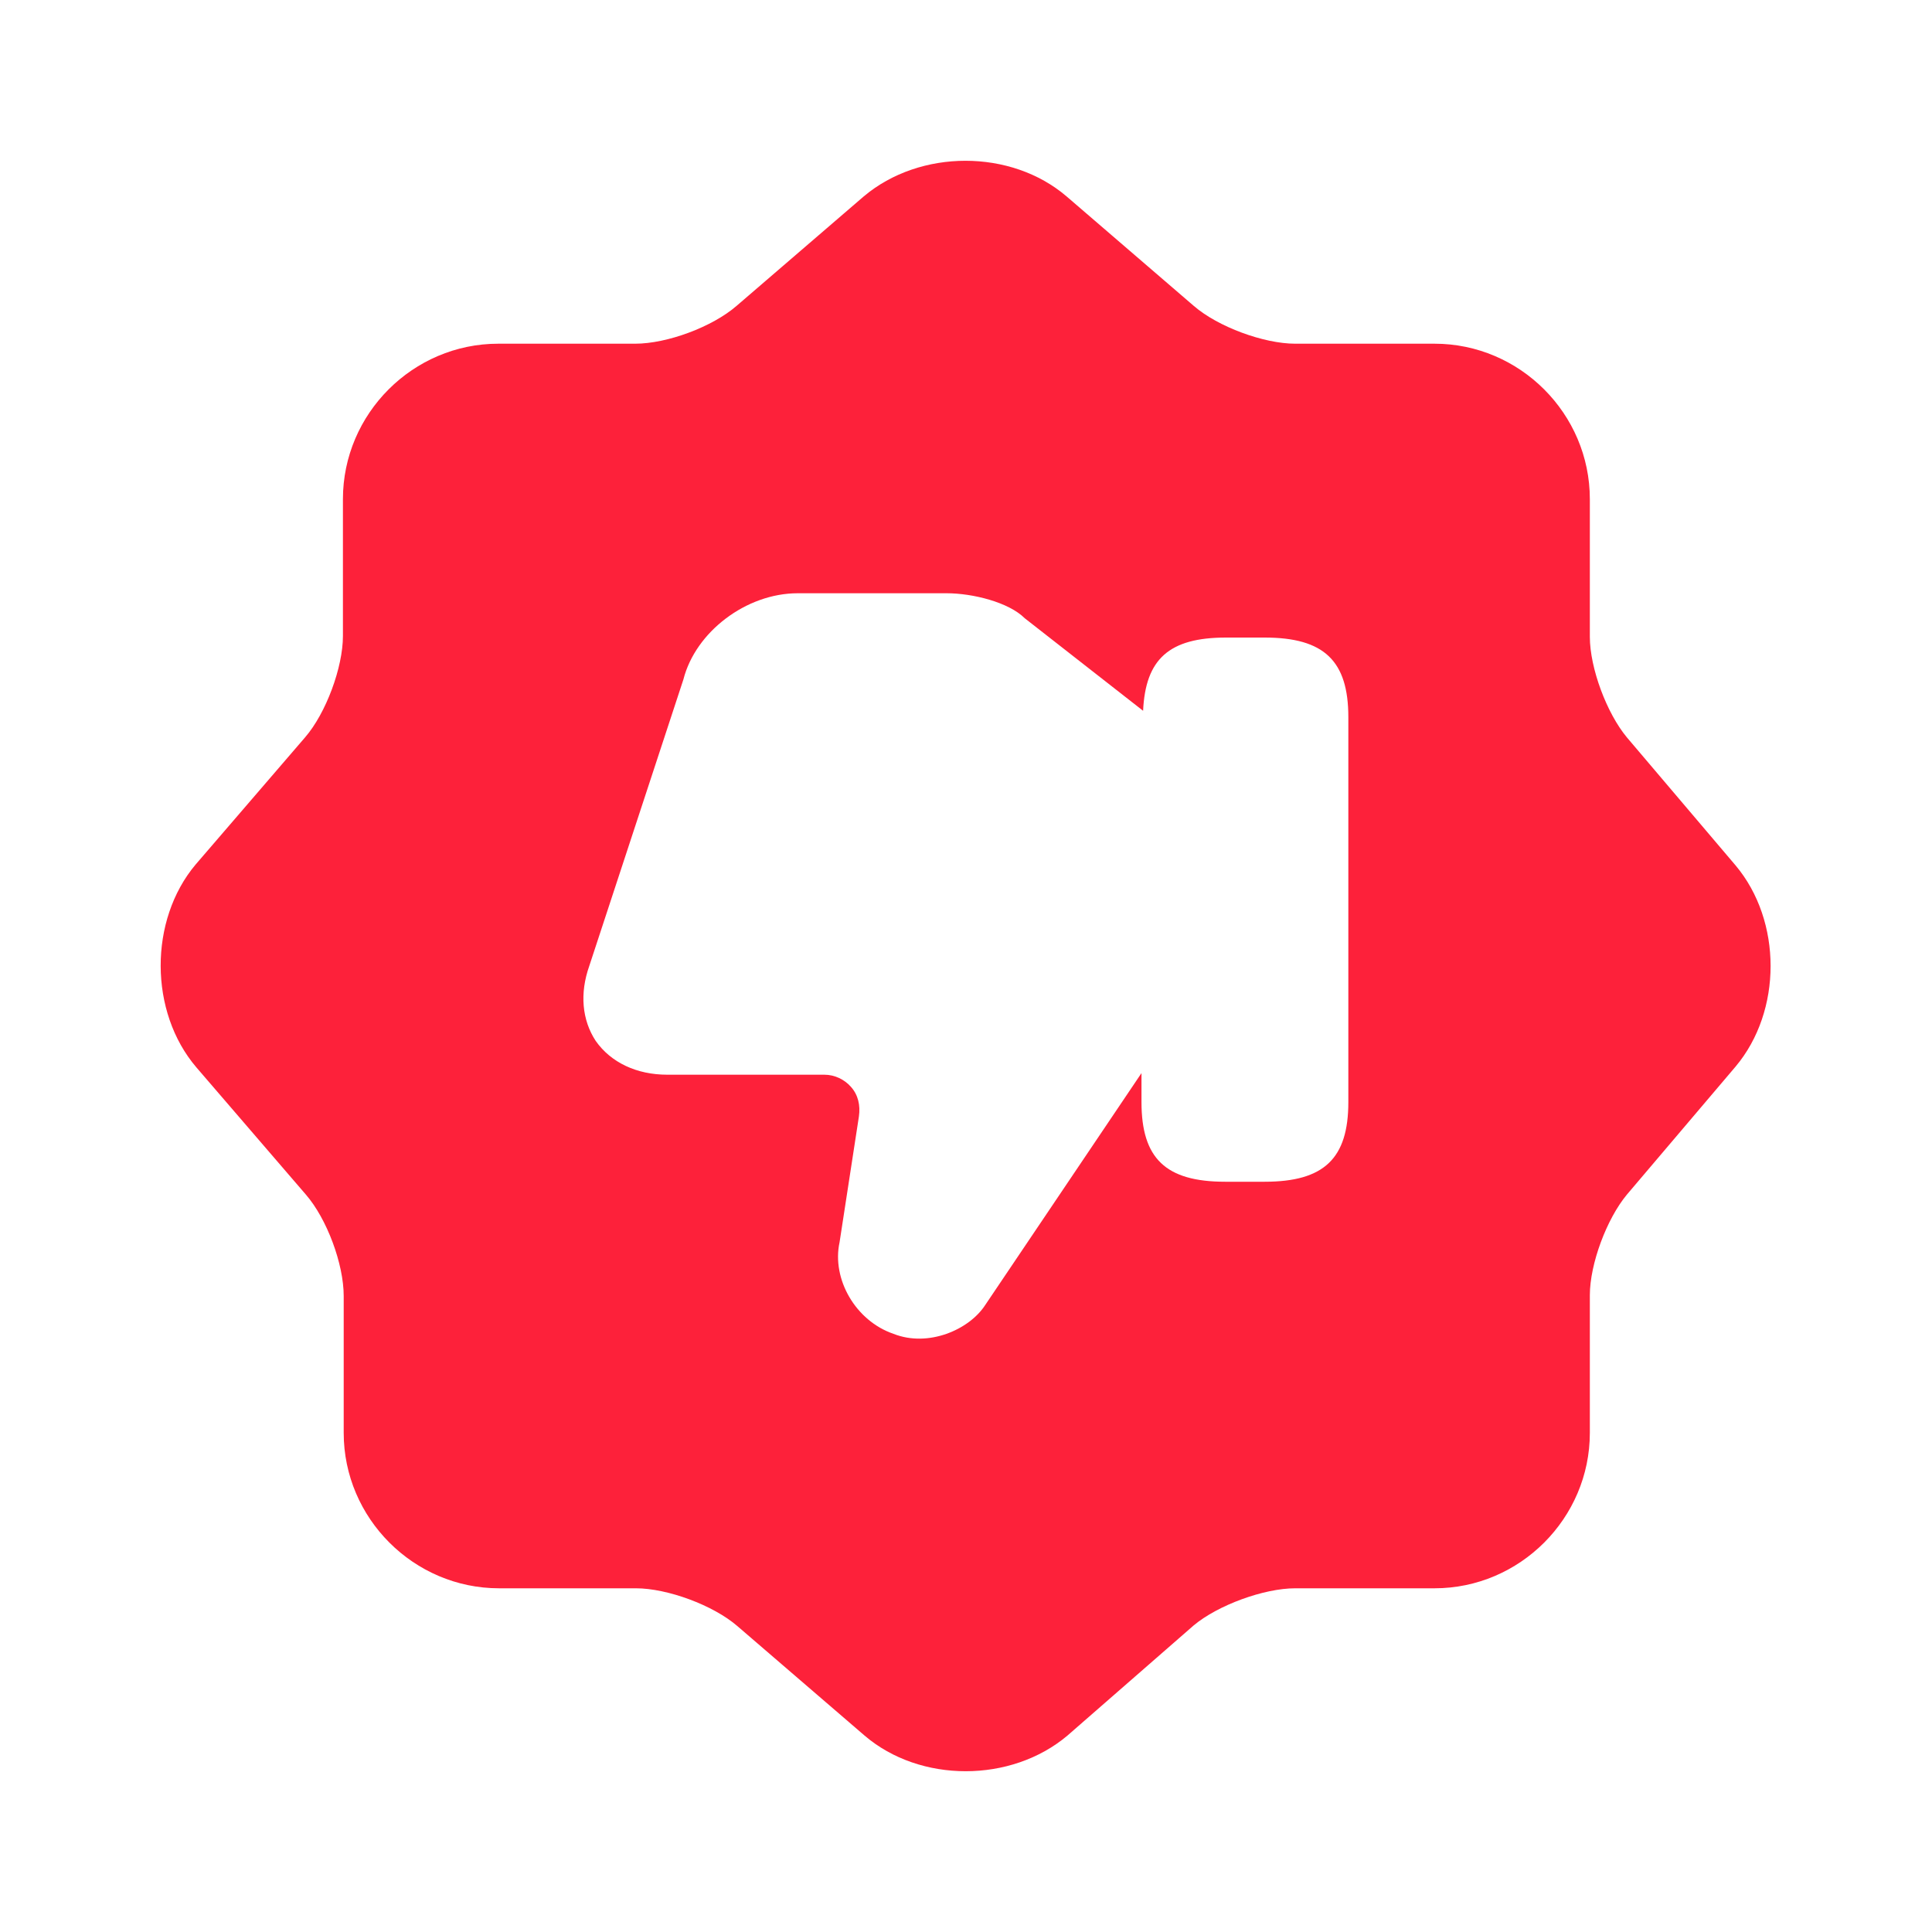<svg width="30" height="30" viewBox="0 0 30 30" fill="none" xmlns="http://www.w3.org/2000/svg">
<path d="M3.05 16.575L4.75 18.55C5.075 18.925 5.337 19.625 5.337 20.125V22.25C5.337 23.575 6.425 24.663 7.75 24.663H9.875C10.362 24.663 11.075 24.925 11.45 25.25L13.425 26.95C14.287 27.688 15.7 27.688 16.575 26.95L18.537 25.238C18.912 24.925 19.625 24.663 20.112 24.663H22.275C23.6 24.663 24.687 23.575 24.687 22.25V20.113C24.687 19.625 24.95 18.925 25.262 18.55L26.95 16.562C27.675 15.7 27.675 14.3 26.95 13.438L25.262 11.45C24.95 11.075 24.687 10.375 24.687 9.887V7.75C24.687 6.425 23.6 5.337 22.275 5.337H20.112C19.625 5.337 18.912 5.075 18.537 4.75L16.562 3.05C15.7 2.312 14.287 2.312 13.412 3.05L11.437 4.75C11.062 5.075 10.362 5.337 9.862 5.337H7.737C6.412 5.337 5.325 6.425 5.325 7.75V9.875C5.325 10.363 5.062 11.075 4.737 11.45L3.037 13.425C2.312 14.287 2.312 15.713 3.05 16.575ZM9.15 15L10.612 10.55C10.8 9.812 11.587 9.212 12.387 9.212H14.7C15.1 9.212 15.662 9.35 15.912 9.6L17.75 11.037C17.787 10.238 18.15 9.9 19.037 9.9H19.637C20.562 9.9 20.937 10.262 20.937 11.137V17.113C20.937 17.988 20.562 18.35 19.637 18.35H19.025C18.1 18.35 17.725 17.988 17.725 17.113V16.663L15.3 20.262C15.05 20.65 14.412 20.925 13.875 20.712C13.287 20.512 12.912 19.863 13.037 19.288L13.337 17.337C13.362 17.163 13.325 17 13.212 16.875C13.112 16.762 12.962 16.688 12.8 16.688H10.362C9.887 16.688 9.487 16.5 9.25 16.163C9.037 15.838 9 15.425 9.15 15Z" fill="#FD213A"/>
</svg>
